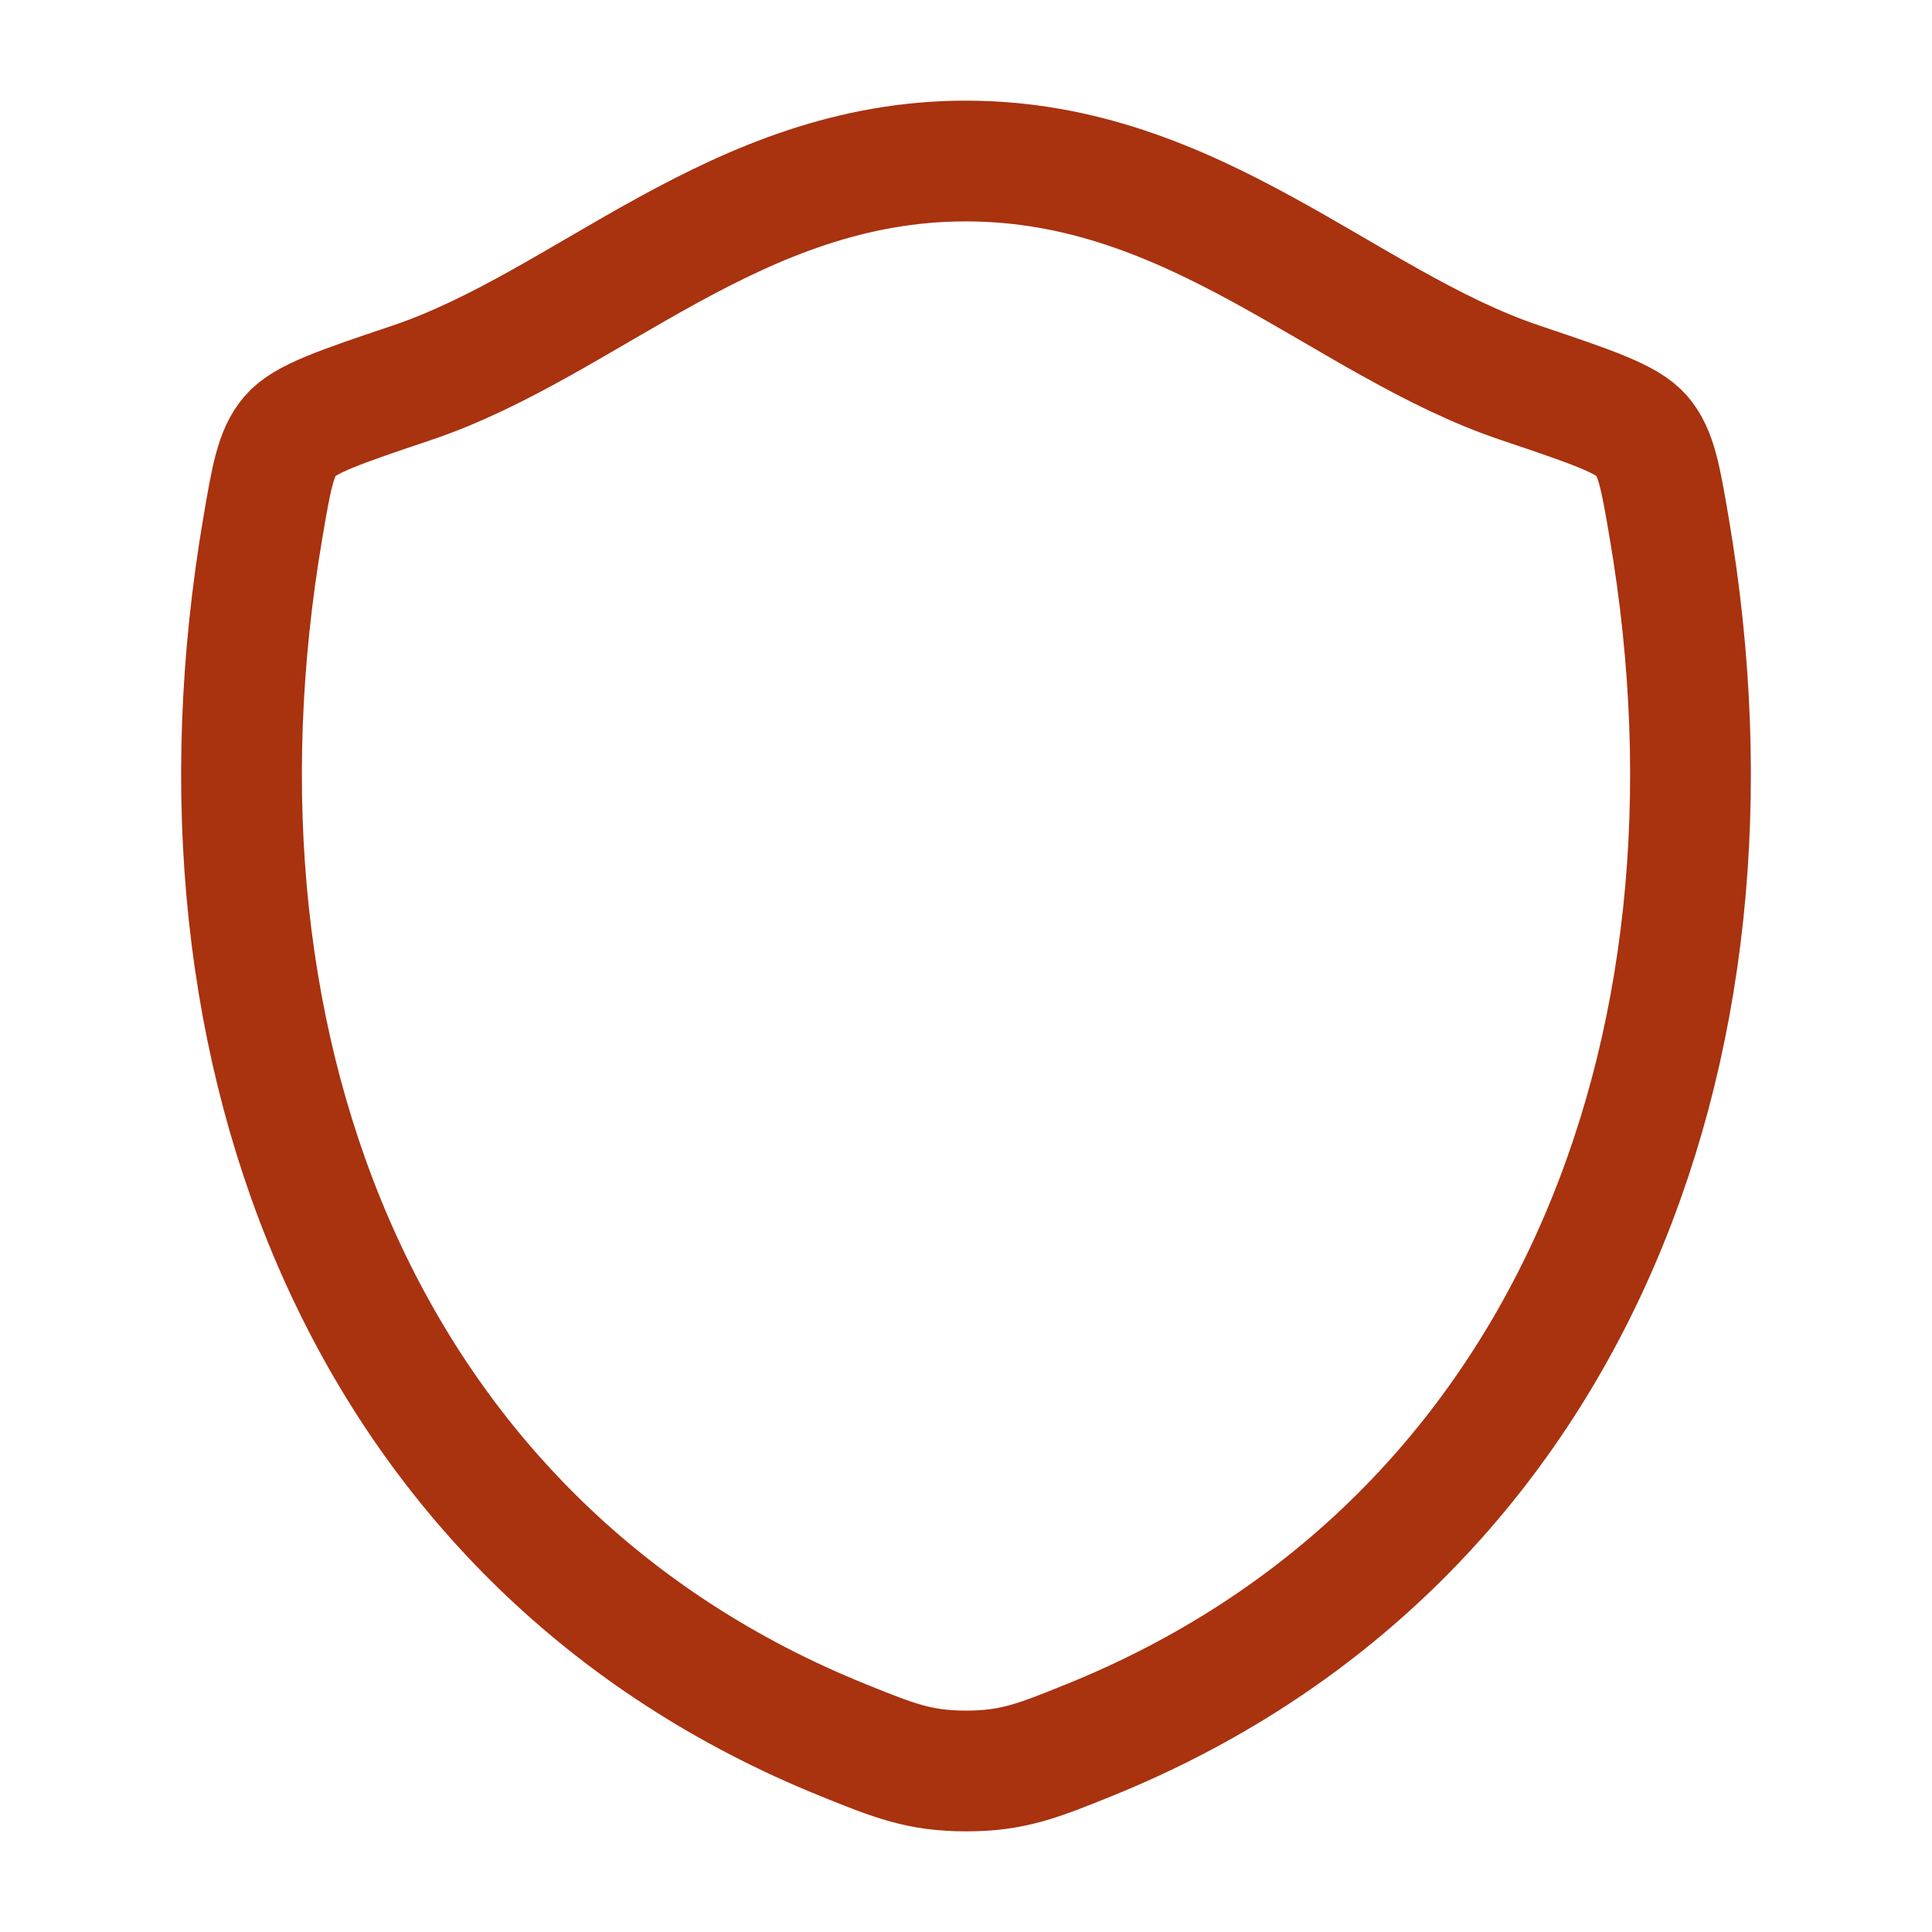 <svg width="32" height="32" viewBox="0 0 32 32" fill="none" xmlns="http://www.w3.org/2000/svg">
<path d="M15.998 2.667C12.198 2.667 9.735 5.358 6.822 6.34C5.637 6.739 5.045 6.938 4.805 7.219C4.565 7.501 4.495 7.912 4.355 8.733C2.852 17.528 6.136 25.659 13.967 28.823C14.808 29.163 15.229 29.333 16.002 29.333C16.775 29.333 17.196 29.163 18.037 28.823C25.867 25.658 29.148 17.528 27.645 8.733C27.505 7.911 27.434 7.5 27.195 7.219C26.955 6.938 26.363 6.739 25.178 6.34C22.264 5.359 19.797 2.667 15.998 2.667Z" stroke="#A9320F" stroke-width="2" stroke-linecap="round" stroke-linejoin="round"/>
</svg>
